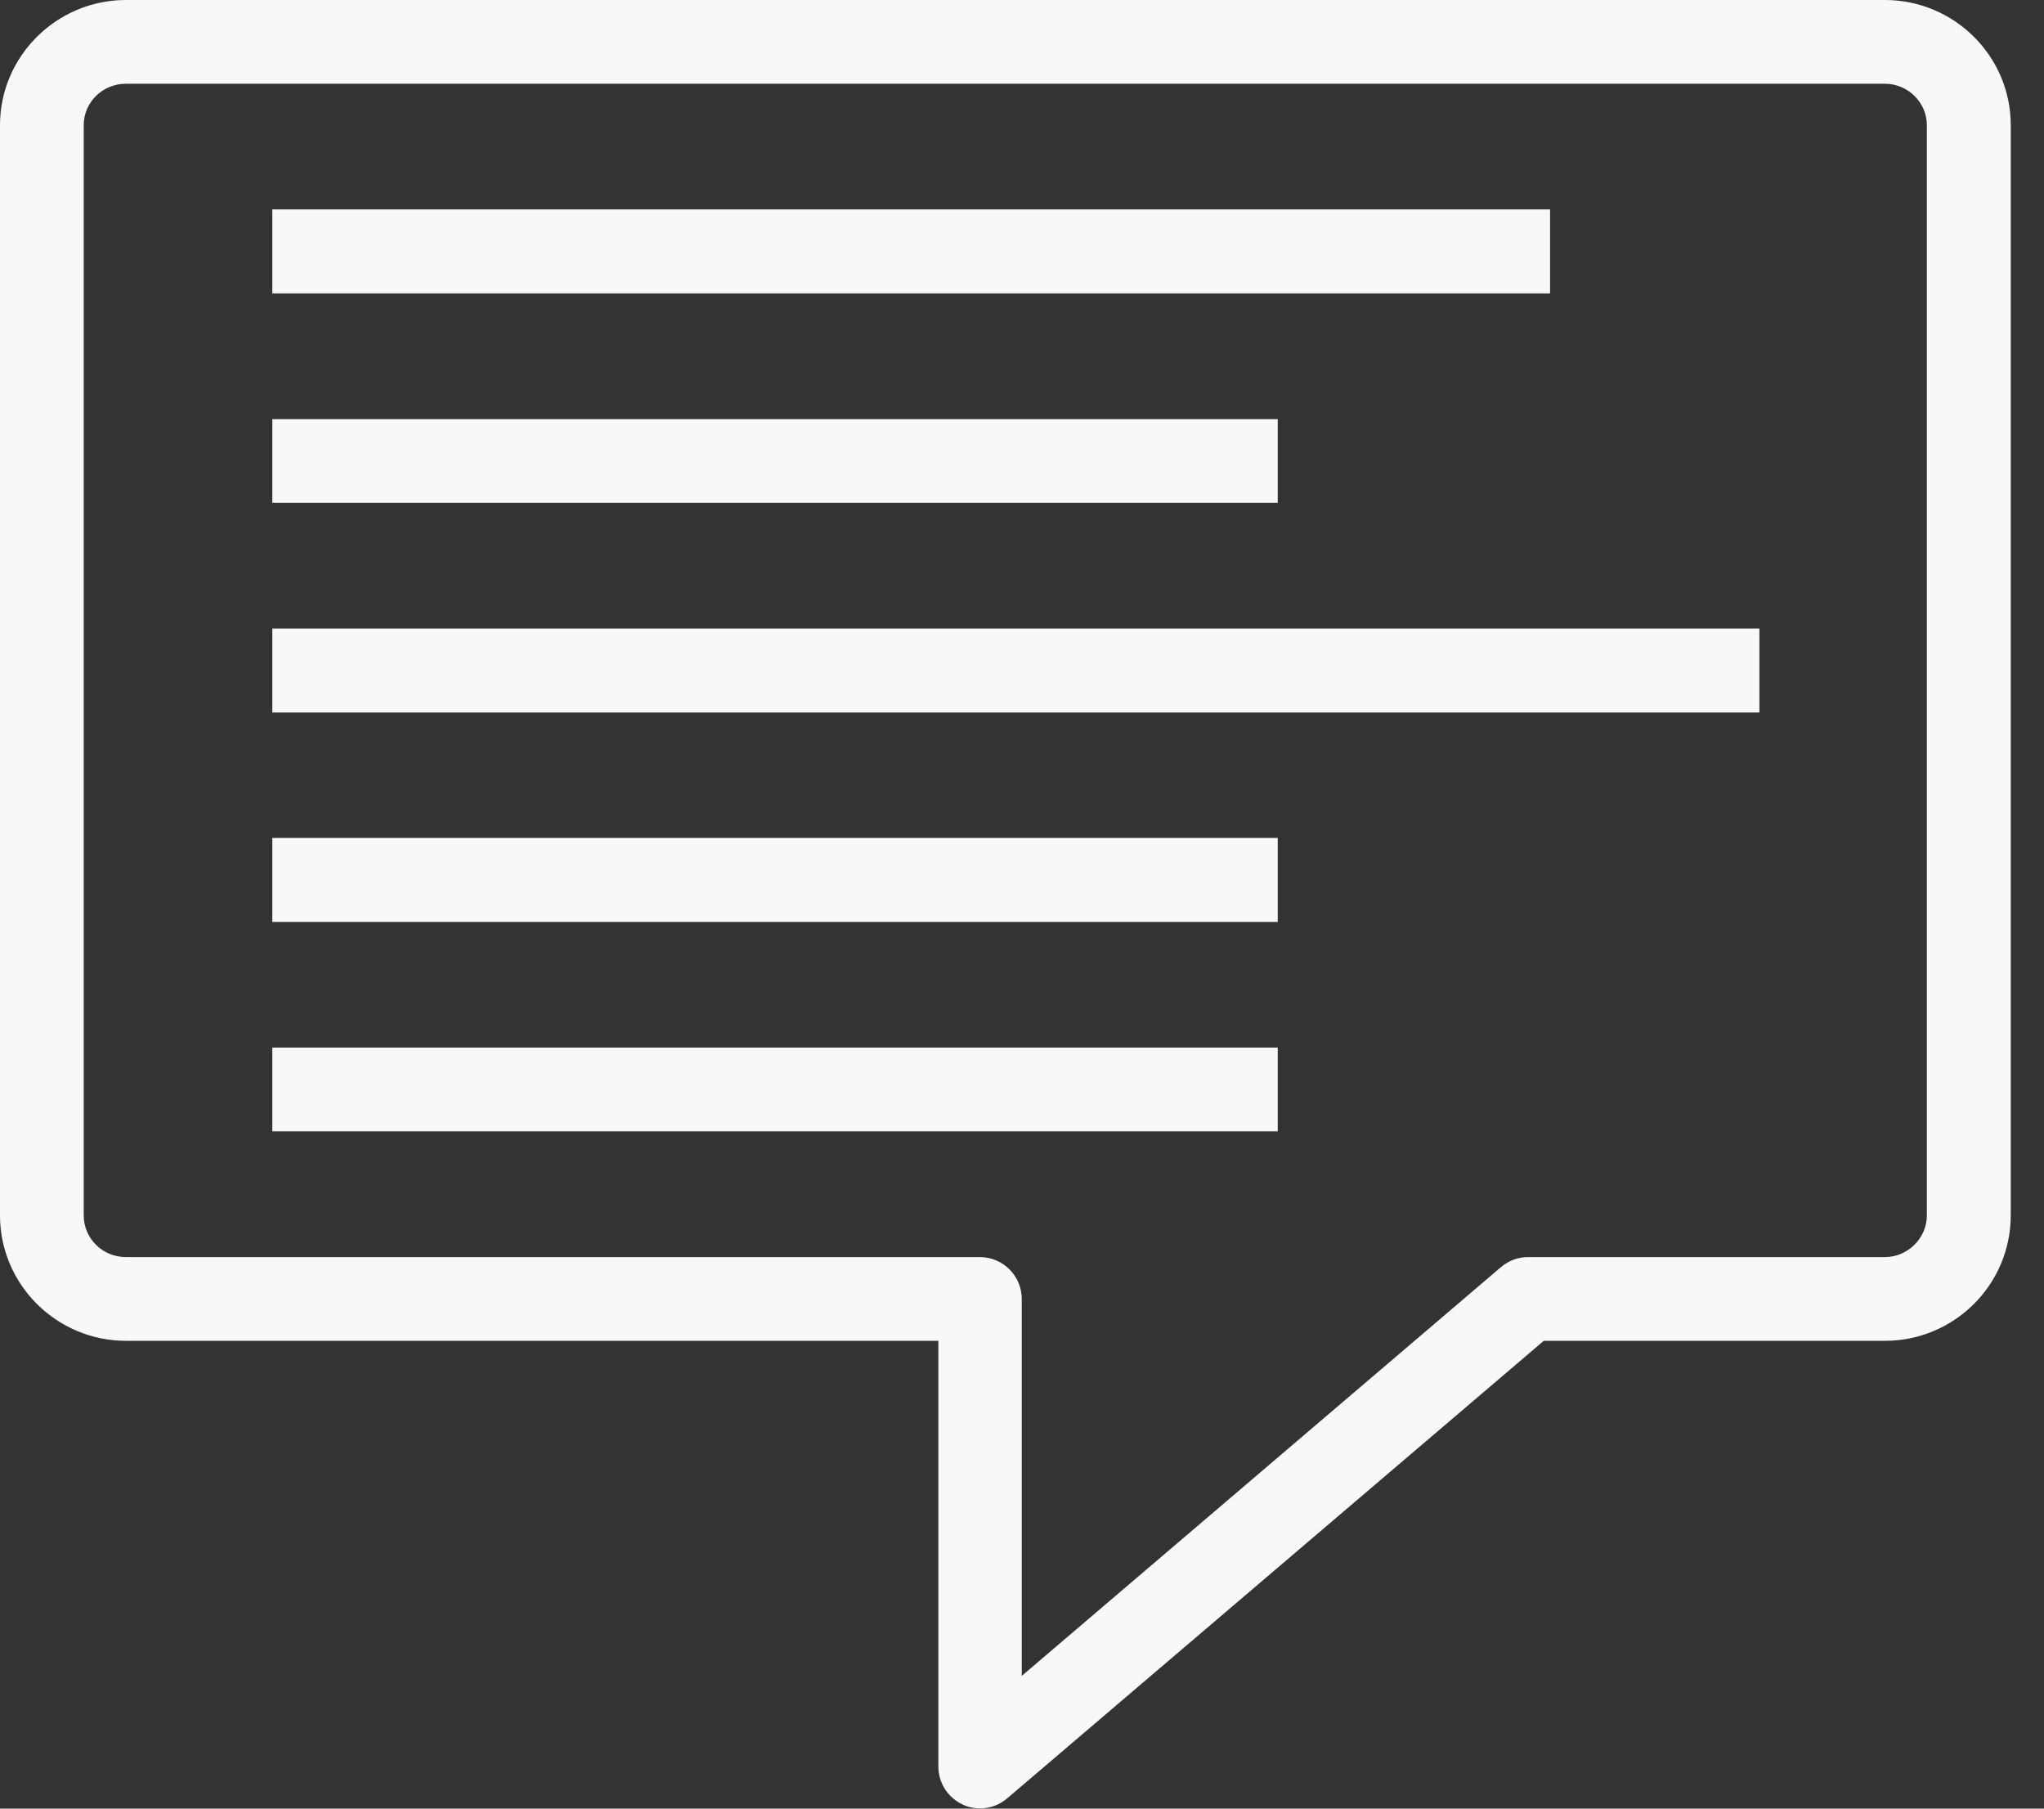<?xml version="1.0" encoding="UTF-8"?>
<svg xmlns="http://www.w3.org/2000/svg" width="26" height="23" viewBox="0 0 26 23" fill="none">
  <rect x="0" y="0" width="26" height="23" fill="#333333" stroke="none"/>
  <g clip-path="url(#clip0_295_4296)">
    <path d="M23.976 0H1.602C0.721 0 0 0.715 0 1.592V15.455C0 16.336 0.721 17.051 1.602 17.051H11.936V22.463C11.936 22.672 12.055 22.859 12.246 22.948C12.316 22.982 12.393 22.997 12.466 22.997C12.592 22.997 12.712 22.954 12.813 22.868L19.637 17.051H23.976C24.859 17.051 25.577 16.336 25.577 15.455V1.592C25.577 0.715 24.859 0 23.976 0ZM24.51 15.455C24.51 15.746 24.267 15.986 23.976 15.986H19.438C19.309 15.986 19.189 16.032 19.091 16.115L12.997 21.312V16.52C12.997 16.225 12.758 15.986 12.463 15.986H1.602C1.304 15.986 1.065 15.75 1.065 15.455V1.592C1.065 1.301 1.304 1.065 1.602 1.065H23.976C24.27 1.065 24.51 1.304 24.51 1.592V15.455Z" fill="#F9F8F8"></path>
    <path d="M19.717 2.663H3.464V3.731H19.717V2.663Z" fill="#F9F8F8"></path>
    <path d="M16.253 5.33H3.464V6.394H16.253V5.33Z" fill="#F9F8F8"></path>
    <path d="M22.38 7.993H3.464V9.061H22.38V7.993Z" fill="#F9F8F8"></path>
    <path d="M16.253 10.656H3.464V11.724H16.253V10.656Z" fill="#F9F8F8"></path>
    <path d="M16.253 13.322H3.464V14.387H16.253V13.322Z" fill="#F9F8F8"></path>
  </g>
  <defs>
    <clipPath id="clip0_295_4296">
      <rect width="25.577" height="23" fill="white"></rect>
    </clipPath>
  </defs>
</svg>
